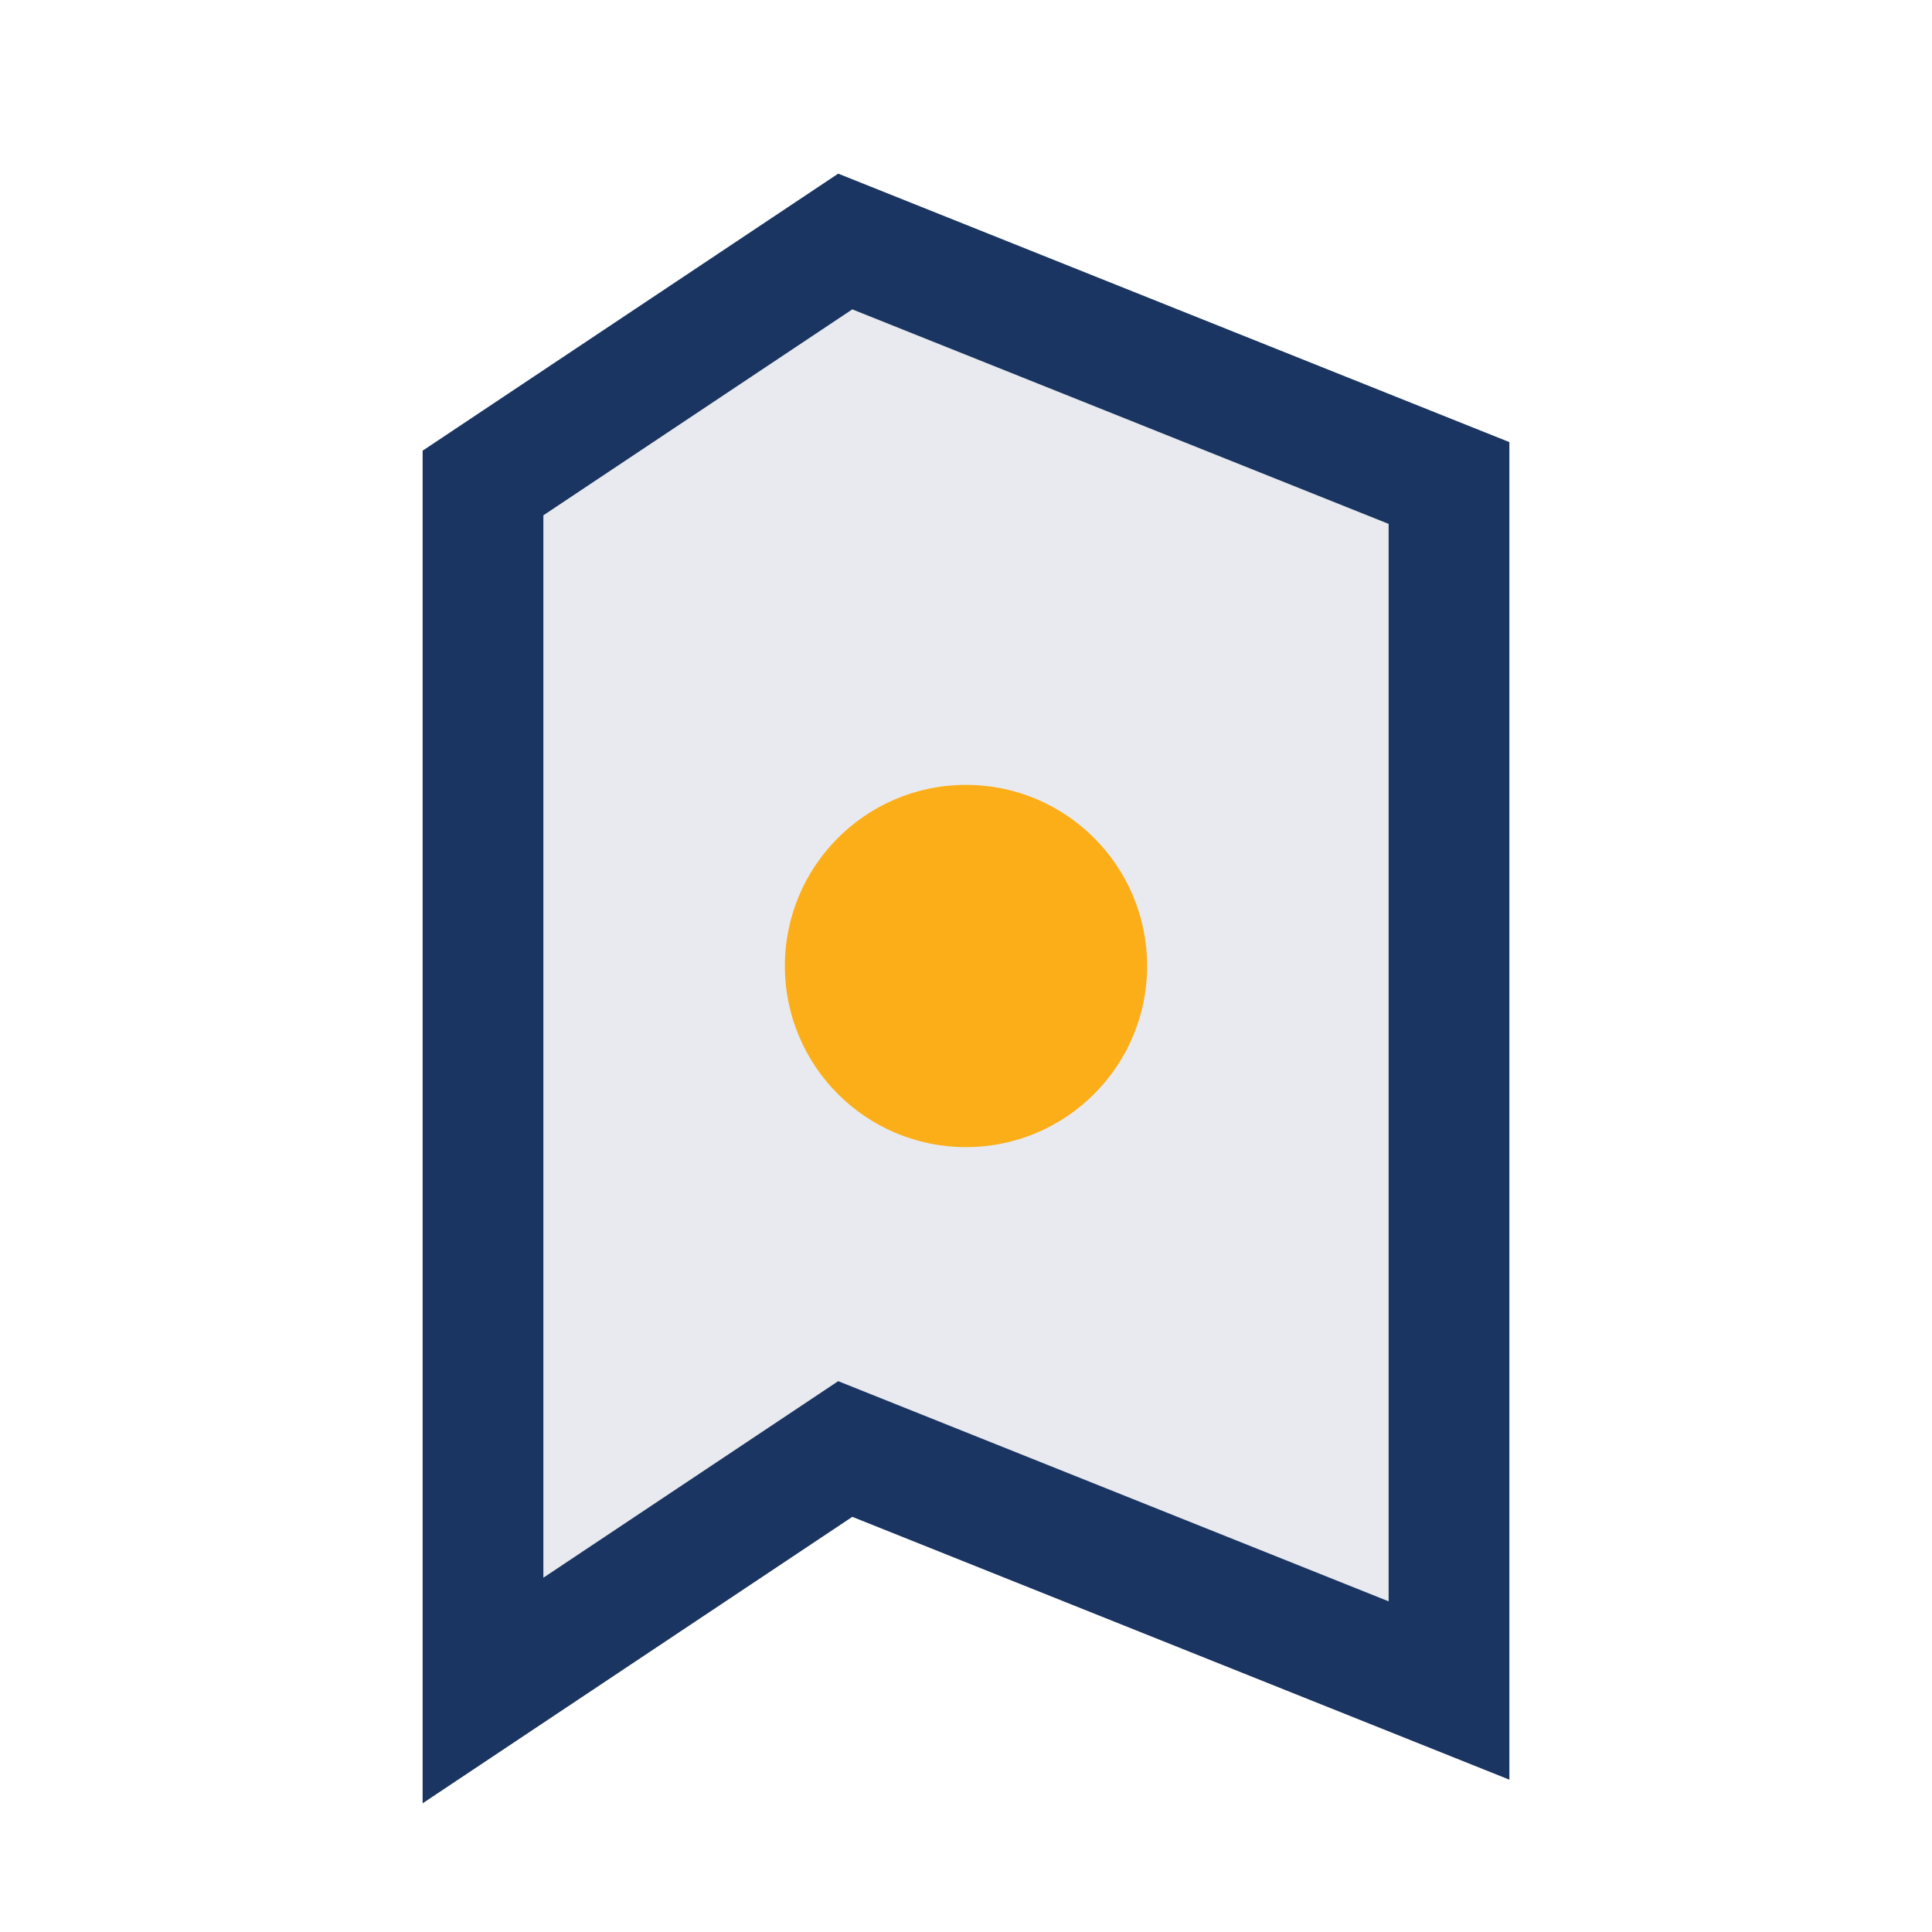 <?xml version="1.0" encoding="UTF-8"?>
<svg xmlns="http://www.w3.org/2000/svg" width="32" height="32" viewBox="0 0 32 32"><path d="M8 28l6-4 10 4V8l-10-4-6 4z" fill="#E9EAF0" stroke="#1A3561" stroke-width="2"/><circle cx="16" cy="16" r="3" fill="#FBAE17"/></svg>